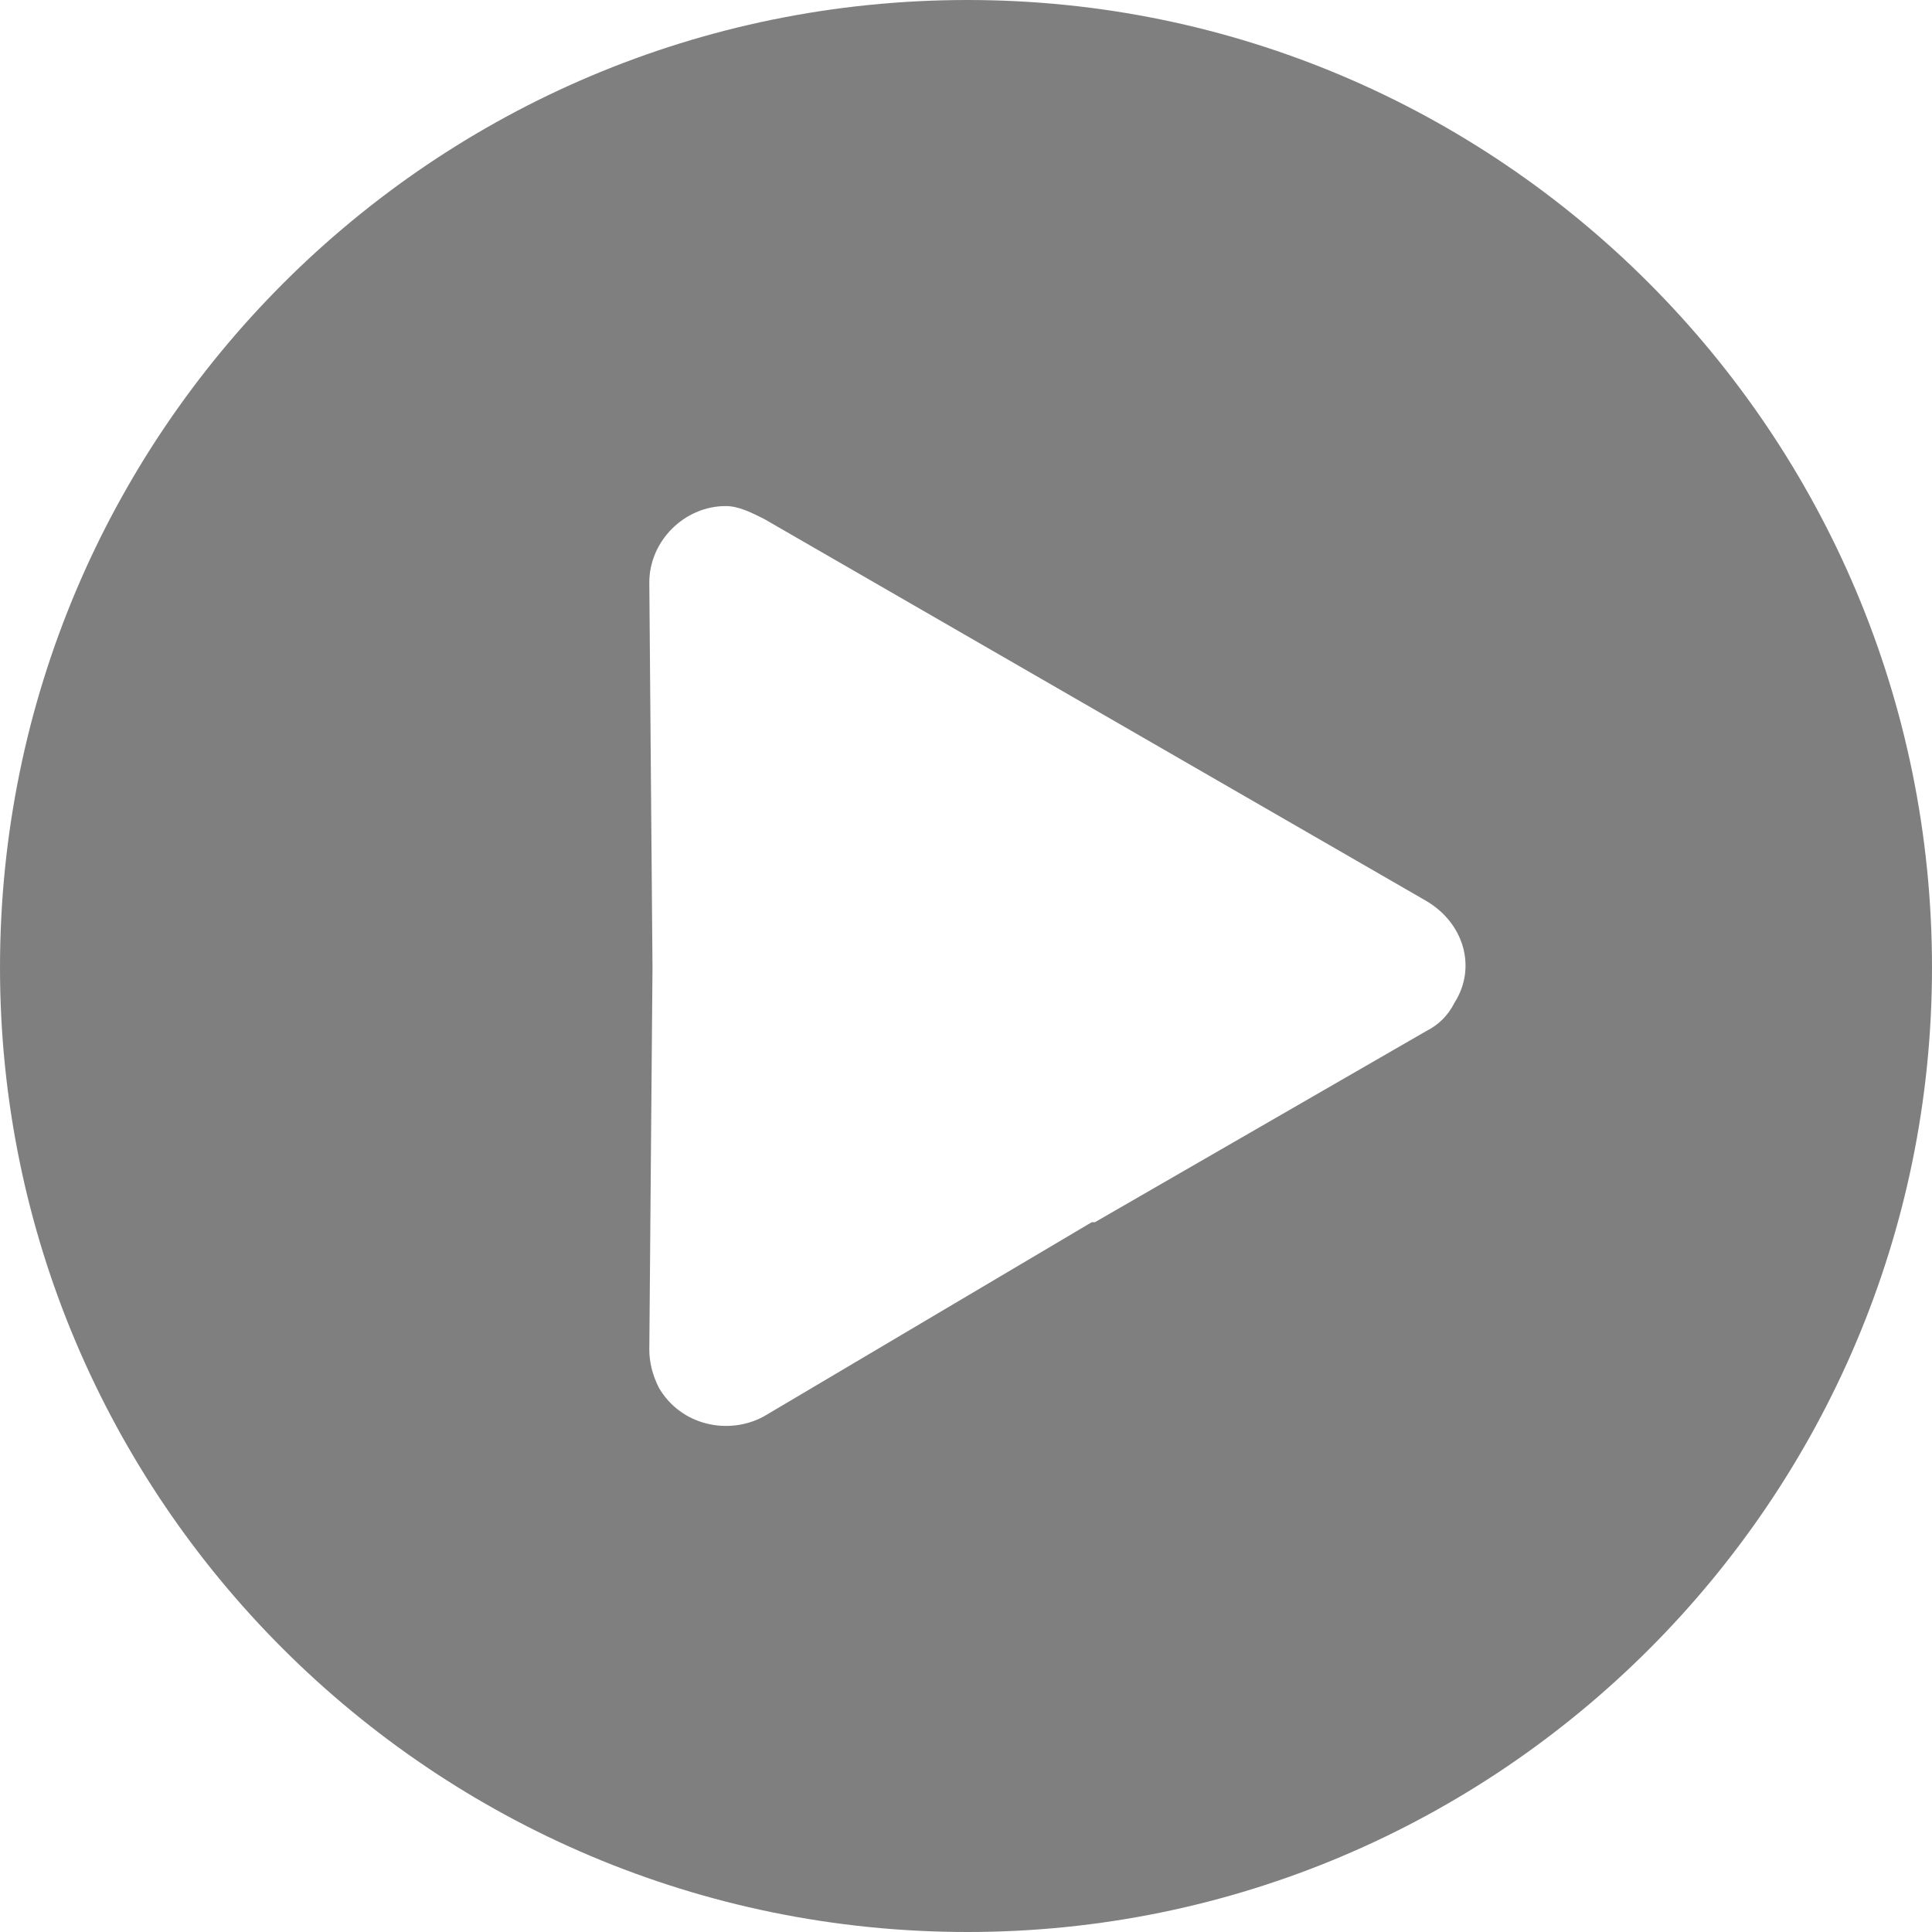 <svg width="121" height="121" viewBox="0 0 121 121" fill="none" xmlns="http://www.w3.org/2000/svg">
<path opacity="0.5" fill-rule="evenodd" clip-rule="evenodd" d="M60.6 0C93.89 0 121 27.11 121 60.6C121 93.89 93.89 121 60.6 121C27.11 121 0 93.89 0 60.6C0 27.11 27.11 0 60.6 0ZM89.305 64.587L68.573 76.547H68.374L47.842 88.707C45.649 89.903 42.659 89.305 41.264 86.913C40.865 86.115 40.666 85.318 40.666 84.521L40.865 60.6L40.666 36.479C40.666 33.888 42.858 31.695 45.45 31.695C46.247 31.695 47.044 32.094 47.842 32.493L68.573 44.453L89.305 56.413C91.697 57.809 92.494 60.6 91.099 62.792C90.7 63.59 90.102 64.188 89.305 64.587Z" fill="black"/>
</svg>
